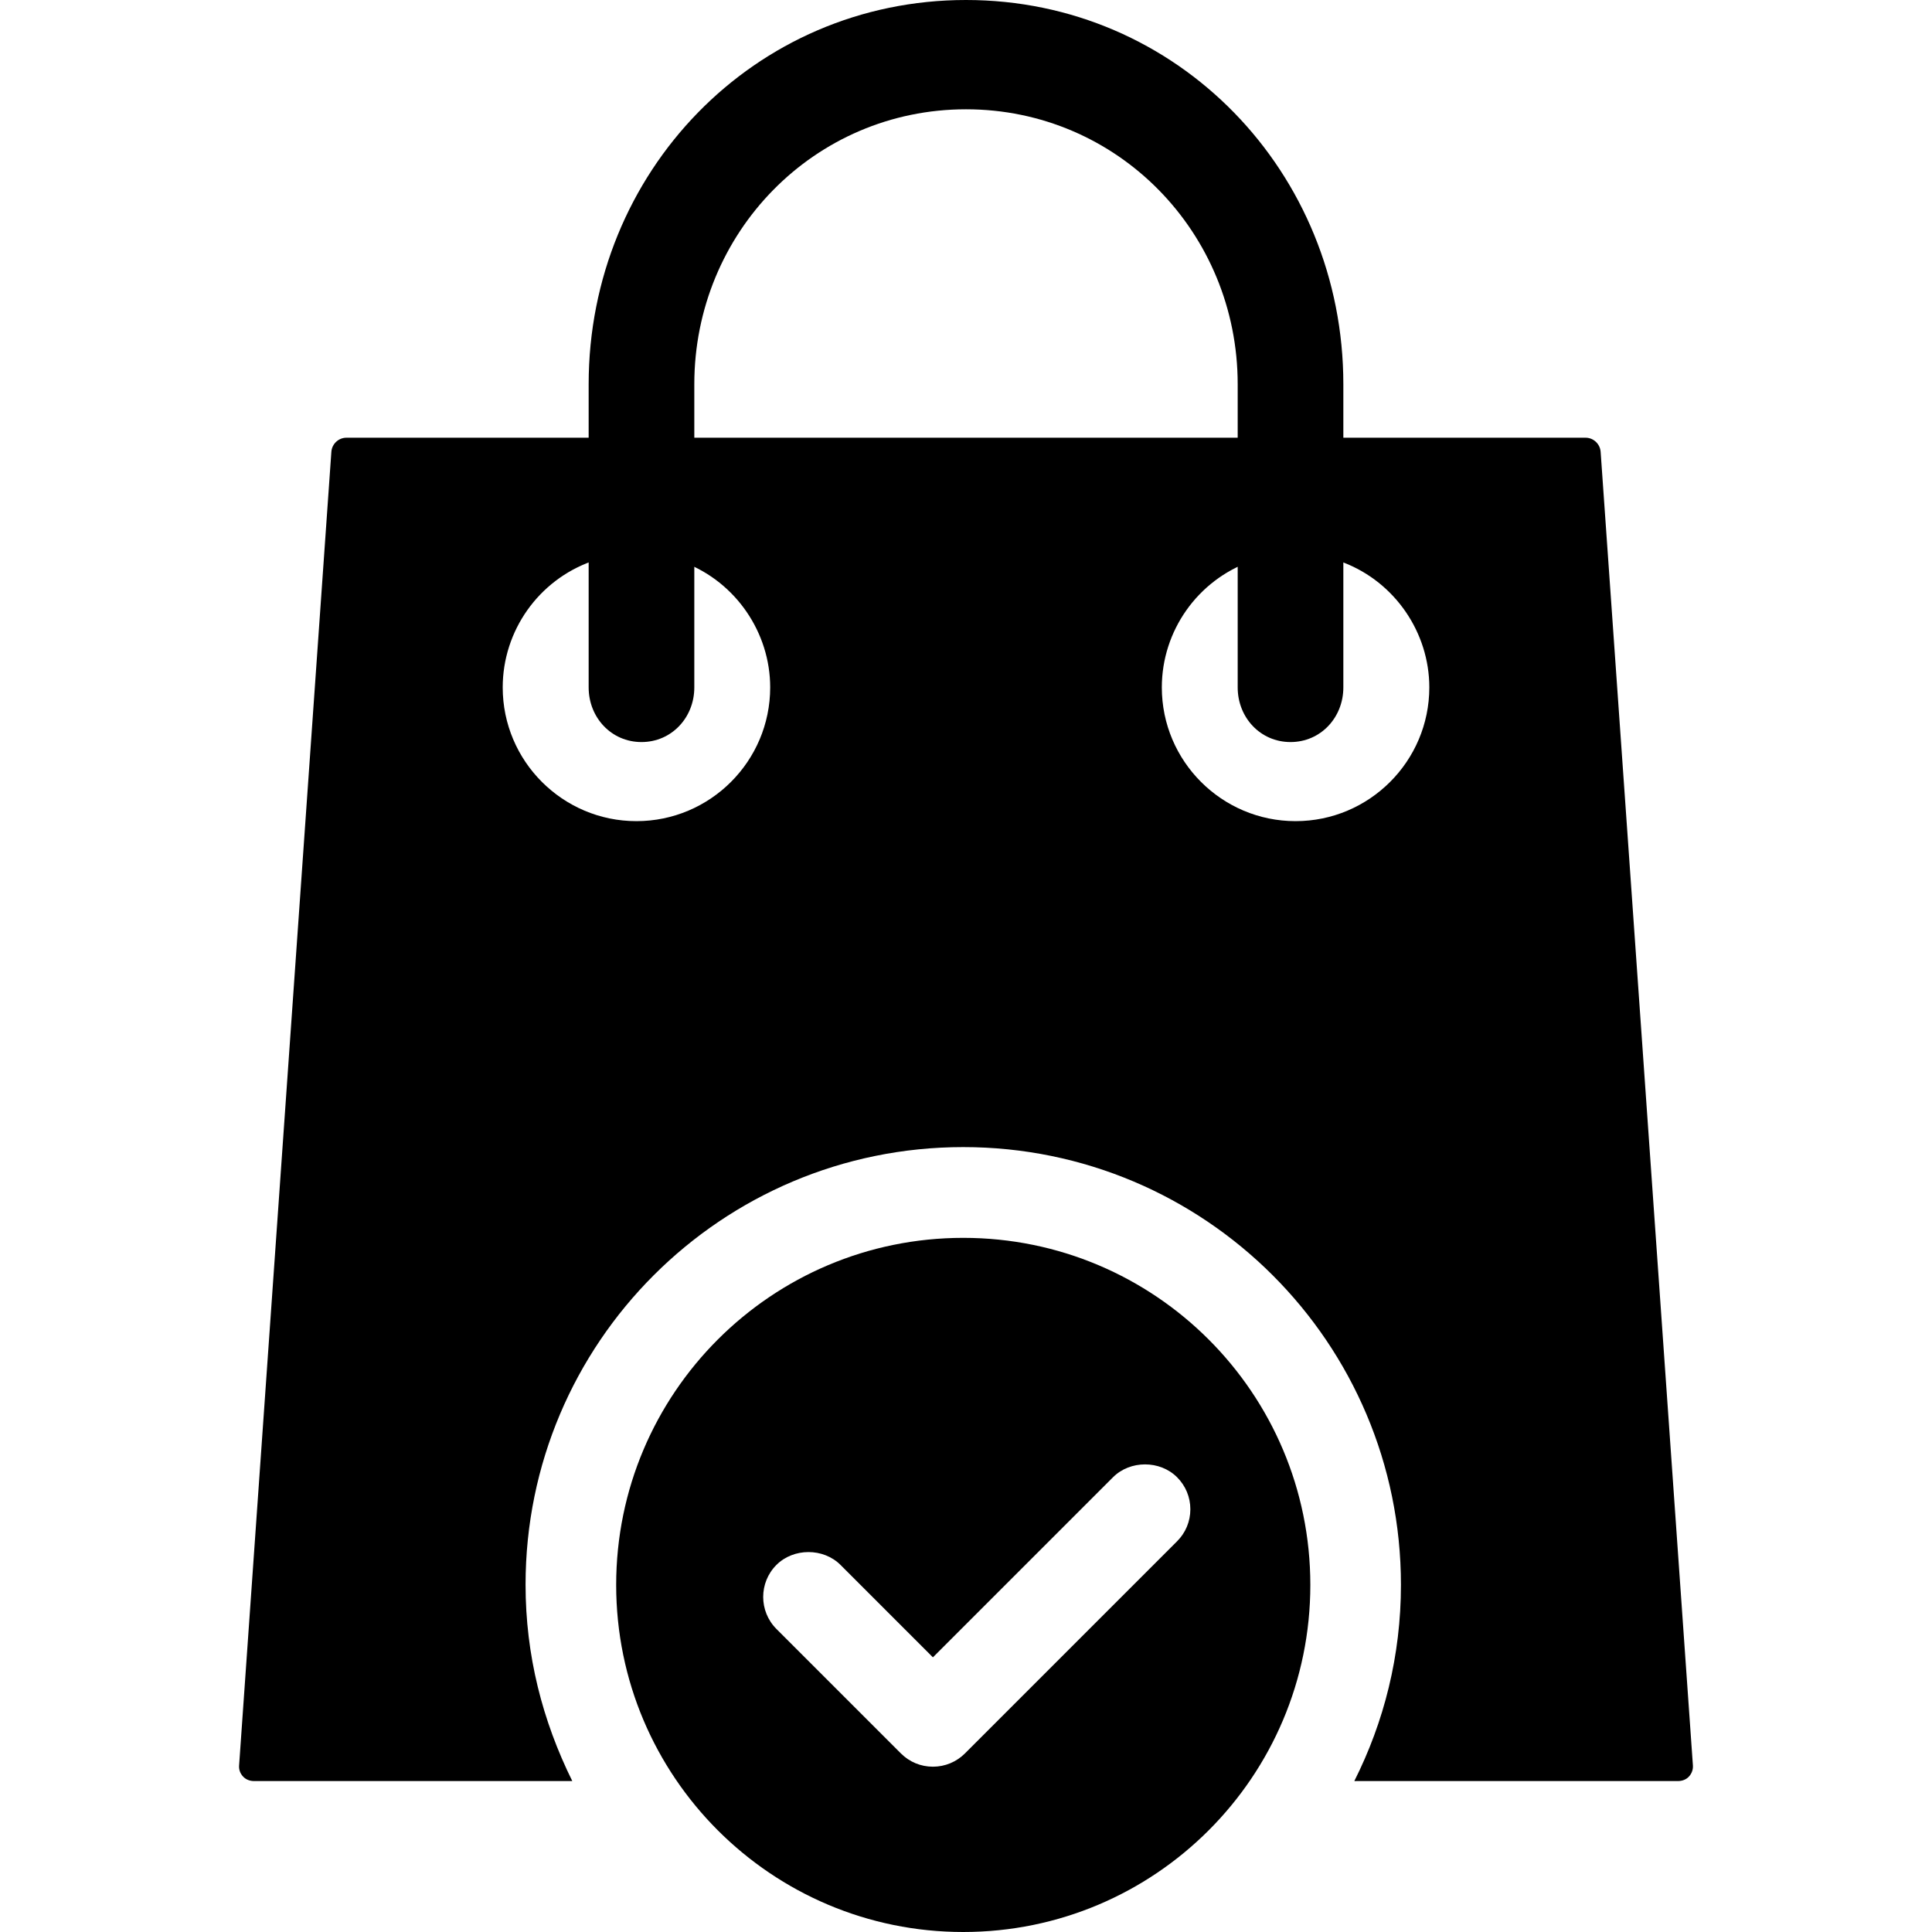 <?xml version="1.0" encoding="iso-8859-1"?>
<!-- Uploaded to: SVG Repo, www.svgrepo.com, Generator: SVG Repo Mixer Tools -->
<svg fill="#000000" height="800px" width="800px" version="1.1" id="Layer_1" xmlns="http://www.w3.org/2000/svg" xmlns:xlink="http://www.w3.org/1999/xlink" 
	 viewBox="0 0 512 512" xml:space="preserve">
<g>
	<g>
		<path d="M256,0c-56.144,0-100,45.68-100,101.82v80.352c0,7.984,6.016,14.48,14,14.48s14-6.496,14-14.48V101.82
			c0-40.172,31.828-72.856,72-72.856s72,32.684,72,72.856v80.352c0,7.984,6.016,14.48,14,14.48c7.988,0,14-6.496,14-14.48V101.82
			C356,45.68,312.144,0,256,0z"/>
	</g>
</g>
<g>
	<g>
		<path d="M424.184,119.724c-0.156-2.084-1.9-3.724-3.988-3.724H91.808c-2.092,0-3.836,1.64-3.992,3.724L63.364,467.876
			c-0.084,1.112,0.296,2.116,1.056,2.932c0.76,0.816,1.82,1.192,2.936,1.192h84.032c0.092,0,0.18,0,0.276,0
			c-7.904-16-12.384-33.3-12.384-52.056c0-64.064,51.928-115.952,115.992-115.952S371.264,355.94,371.264,420
			c0,18.736-4.468,36.328-12.356,51.996c0.188,0.028,0.368,0.004,0.564,0.004h85.176c1.112,0,2.176-0.368,2.932-1.184
			c0.756-0.816,1.14-1.876,1.056-2.984L424.184,119.724z M168.66,217.612c-19.54,0-35.436-15.9-35.436-35.44
			c0-14.992,9.492-28.424,23.62-33.424c2.084-0.732,4.372,0.356,5.108,2.44c0.16,0.456,0.204,0.924,0.2,1.392l13.84,0.188
			c0.008-0.46,0.064-0.924,0.24-1.38c0.796-2.068,3.1-3.092,5.172-2.3c13.584,5.24,22.704,18.532,22.704,33.084
			C204.104,201.716,188.208,217.612,168.66,217.612z M343.34,217.612c-19.548,0-35.444-15.9-35.444-35.44
			c0-14.992,9.492-28.424,23.624-33.424c2.076-0.732,4.368,0.356,5.104,2.44c0.16,0.456,0.204,0.924,0.2,1.392l13.844,0.188
			c0.008-0.46,0.064-0.928,0.24-1.388c0.796-2.064,3.124-3.084,5.176-2.292c13.58,5.244,22.7,18.536,22.7,33.084
			C378.78,201.716,362.884,217.612,343.34,217.612z"/>
	</g>
</g>
<g>
	<g>
		<path d="M255.272,328.044c-50.804,0-91.98,41.176-91.98,91.976c0,50.8,41.176,91.98,91.98,91.98c50.804,0,91.98-41.18,91.98-91.98
			C347.252,369.22,306.08,328.044,255.272,328.044z M311.932,408.464l-56.212,56.212c-2.268,2.264-5.284,3.516-8.488,3.516
			c-3.204,0-6.22-1.248-8.484-3.516l-32.984-32.984c-4.68-4.68-4.68-12.296,0-16.976c4.54-4.536,12.436-4.536,16.976,0
			l24.492,24.496l47.728-47.728c4.536-4.54,12.44-4.54,16.976,0c2.268,2.26,3.52,5.28,3.52,8.488
			C315.456,403.184,314.204,406.196,311.932,408.464z"/>
	</g>
</g>
</svg>